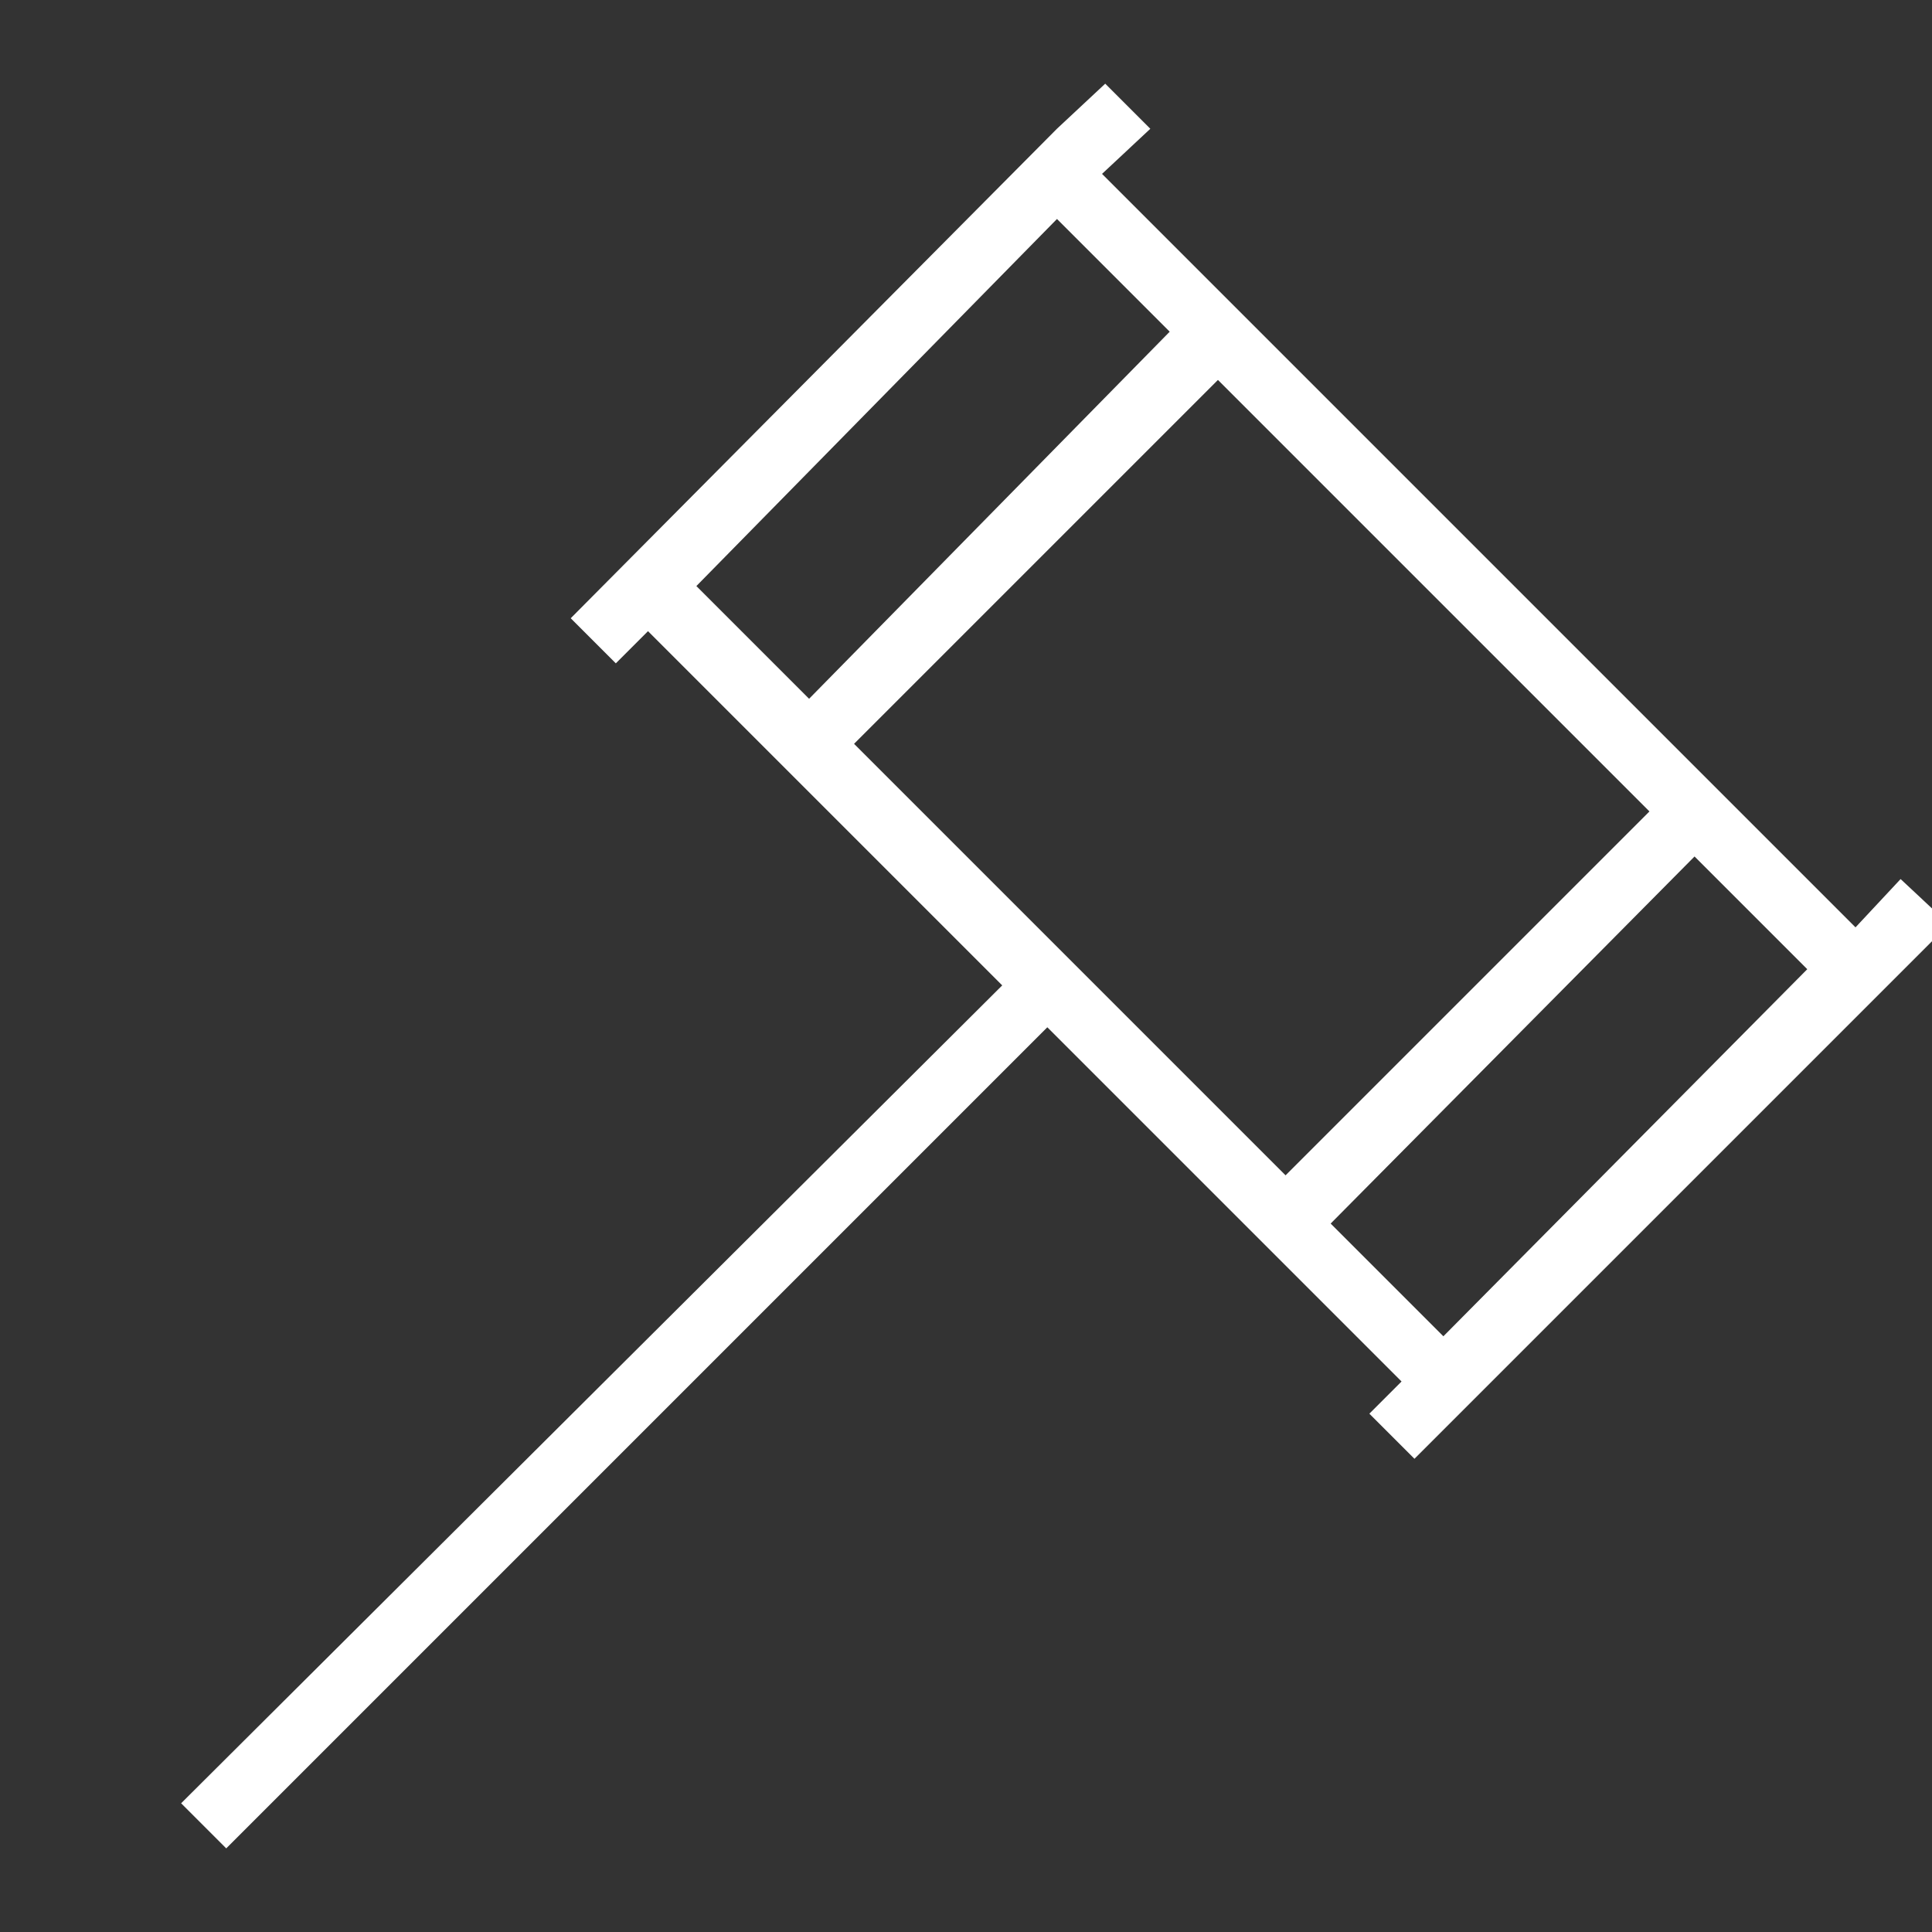 <?xml version="1.0" encoding="UTF-8"?> <svg xmlns="http://www.w3.org/2000/svg" viewBox="0 0 32.00 32.00" data-guides="{&quot;vertical&quot;:[],&quot;horizontal&quot;:[]}"><rect x="0" y="0" width="32.00" height="32.00" fill="#333333" stroke="none"/><defs></defs><path fill="#ffffff" stroke="none" fill-opacity="1" stroke-width="1" stroke-opacity="1" color="rgb(51, 51, 51)" id="tSvg4e80b06d6c" title="Path 6" d="M31.48 14.56C31.231 14.827 30.982 15.093 30.733 15.36C26.573 11.2 22.413 7.04 18.253 2.88C18.52 2.631 18.786 2.382 19.053 2.133C18.804 1.884 18.555 1.635 18.306 1.386C18.039 1.635 17.773 1.884 17.506 2.133C14.822 4.835 12.137 7.538 9.453 10.24C9.702 10.489 9.951 10.738 10.2 10.987C10.378 10.809 10.555 10.632 10.733 10.454C12.689 12.41 14.644 14.365 16.6 16.321C12.067 20.837 7.533 25.352 3 29.868C3.249 30.117 3.498 30.366 3.747 30.615C8.28 26.082 12.814 21.548 17.347 17.015C19.303 18.971 21.258 20.926 23.214 22.882C23.036 23.06 22.859 23.237 22.681 23.415C22.93 23.664 23.179 23.913 23.428 24.162C26.379 21.211 29.33 18.26 32.281 15.309C32.014 15.06 31.748 14.811 31.48 14.56ZM23.907 22.133C23.285 21.511 22.662 20.888 22.04 20.266C24.049 18.239 26.058 16.213 28.067 14.186C28.689 14.808 29.312 15.431 29.934 16.053C27.925 18.08 25.916 20.106 23.907 22.133ZM21.293 19.467C18.911 17.085 16.528 14.702 14.146 12.32C16.155 10.311 18.164 8.302 20.173 6.293C22.555 8.675 24.938 11.058 27.32 13.44C25.311 15.449 23.302 17.458 21.293 19.467ZM17.507 3.627C18.129 4.249 18.752 4.872 19.374 5.494C17.383 7.521 15.392 9.547 13.401 11.574C12.779 10.952 12.156 10.329 11.534 9.707C13.525 7.68 15.516 5.654 17.507 3.627Z"></path></svg> 